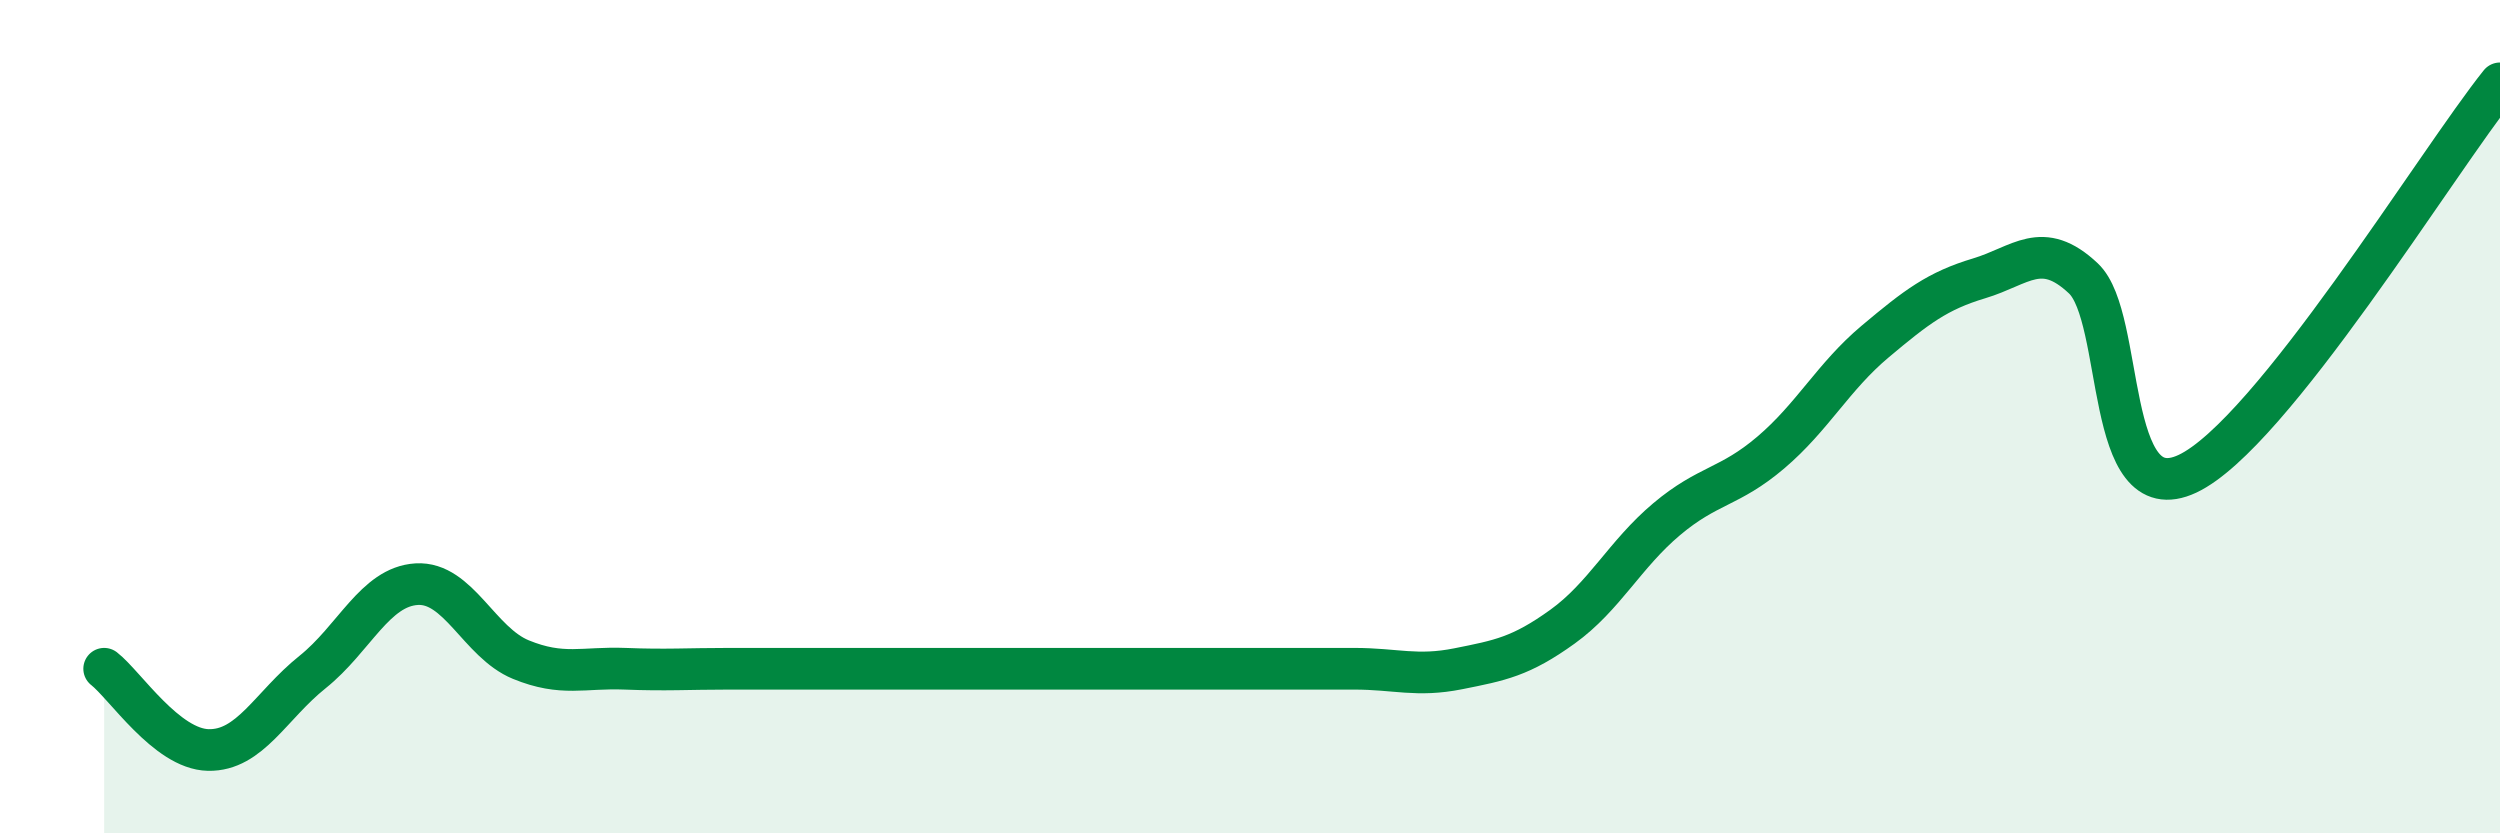
    <svg width="60" height="20" viewBox="0 0 60 20" xmlns="http://www.w3.org/2000/svg">
      <path
        d="M 2.5,16.05 C 3,16.44 4,17.98 5,18 C 6,18.02 6.5,16.93 7.5,16.13 C 8.5,15.33 9,14.08 10,14.02 C 11,13.96 11.5,15.42 12.5,15.83 C 13.5,16.24 14,16.01 15,16.05 C 16,16.09 16.5,16.05 17.5,16.05 C 18.5,16.05 19,16.05 20,16.05 C 21,16.05 21.5,16.05 22.5,16.05 C 23.5,16.05 24,16.05 25,16.05 C 26,16.05 26.5,16.05 27.5,16.05 C 28.5,16.05 29,16.05 30,16.05 C 31,16.05 31.5,16.05 32.5,16.05 C 33.5,16.05 34,16.25 35,16.05 C 36,15.85 36.5,15.76 37.5,15.04 C 38.5,14.32 39,13.3 40,12.46 C 41,11.62 41.5,11.71 42.5,10.86 C 43.5,10.01 44,9.04 45,8.2 C 46,7.36 46.5,6.98 47.5,6.68 C 48.5,6.38 49,5.74 50,6.68 C 51,7.62 50.5,12.31 52.5,11.37 C 54.5,10.43 58.5,3.87 60,2L60 20L2.5 20Z"
        fill="#008740"
        opacity="0.1"
        stroke-linecap="round"
        stroke-linejoin="round"
      />
      <path
        d="M 2.5,16.05 C 3,16.44 4,17.98 5,18 C 6,18.02 6.5,16.93 7.5,16.13 C 8.5,15.33 9,14.08 10,14.02 C 11,13.96 11.5,15.42 12.5,15.83 C 13.5,16.24 14,16.01 15,16.05 C 16,16.09 16.5,16.05 17.5,16.05 C 18.5,16.05 19,16.05 20,16.05 C 21,16.05 21.5,16.05 22.5,16.05 C 23.5,16.05 24,16.05 25,16.05 C 26,16.05 26.5,16.05 27.5,16.05 C 28.5,16.05 29,16.05 30,16.05 C 31,16.05 31.5,16.05 32.5,16.05 C 33.5,16.05 34,16.25 35,16.05 C 36,15.85 36.5,15.76 37.5,15.04 C 38.5,14.32 39,13.3 40,12.46 C 41,11.62 41.5,11.71 42.5,10.86 C 43.5,10.01 44,9.04 45,8.2 C 46,7.36 46.5,6.98 47.5,6.68 C 48.5,6.38 49,5.74 50,6.68 C 51,7.62 50.5,12.31 52.5,11.37 C 54.5,10.43 58.5,3.87 60,2"
        stroke="#008740"
        stroke-width="1"
        fill="none"
        stroke-linecap="round"
        stroke-linejoin="round"
      />
    </svg>
  